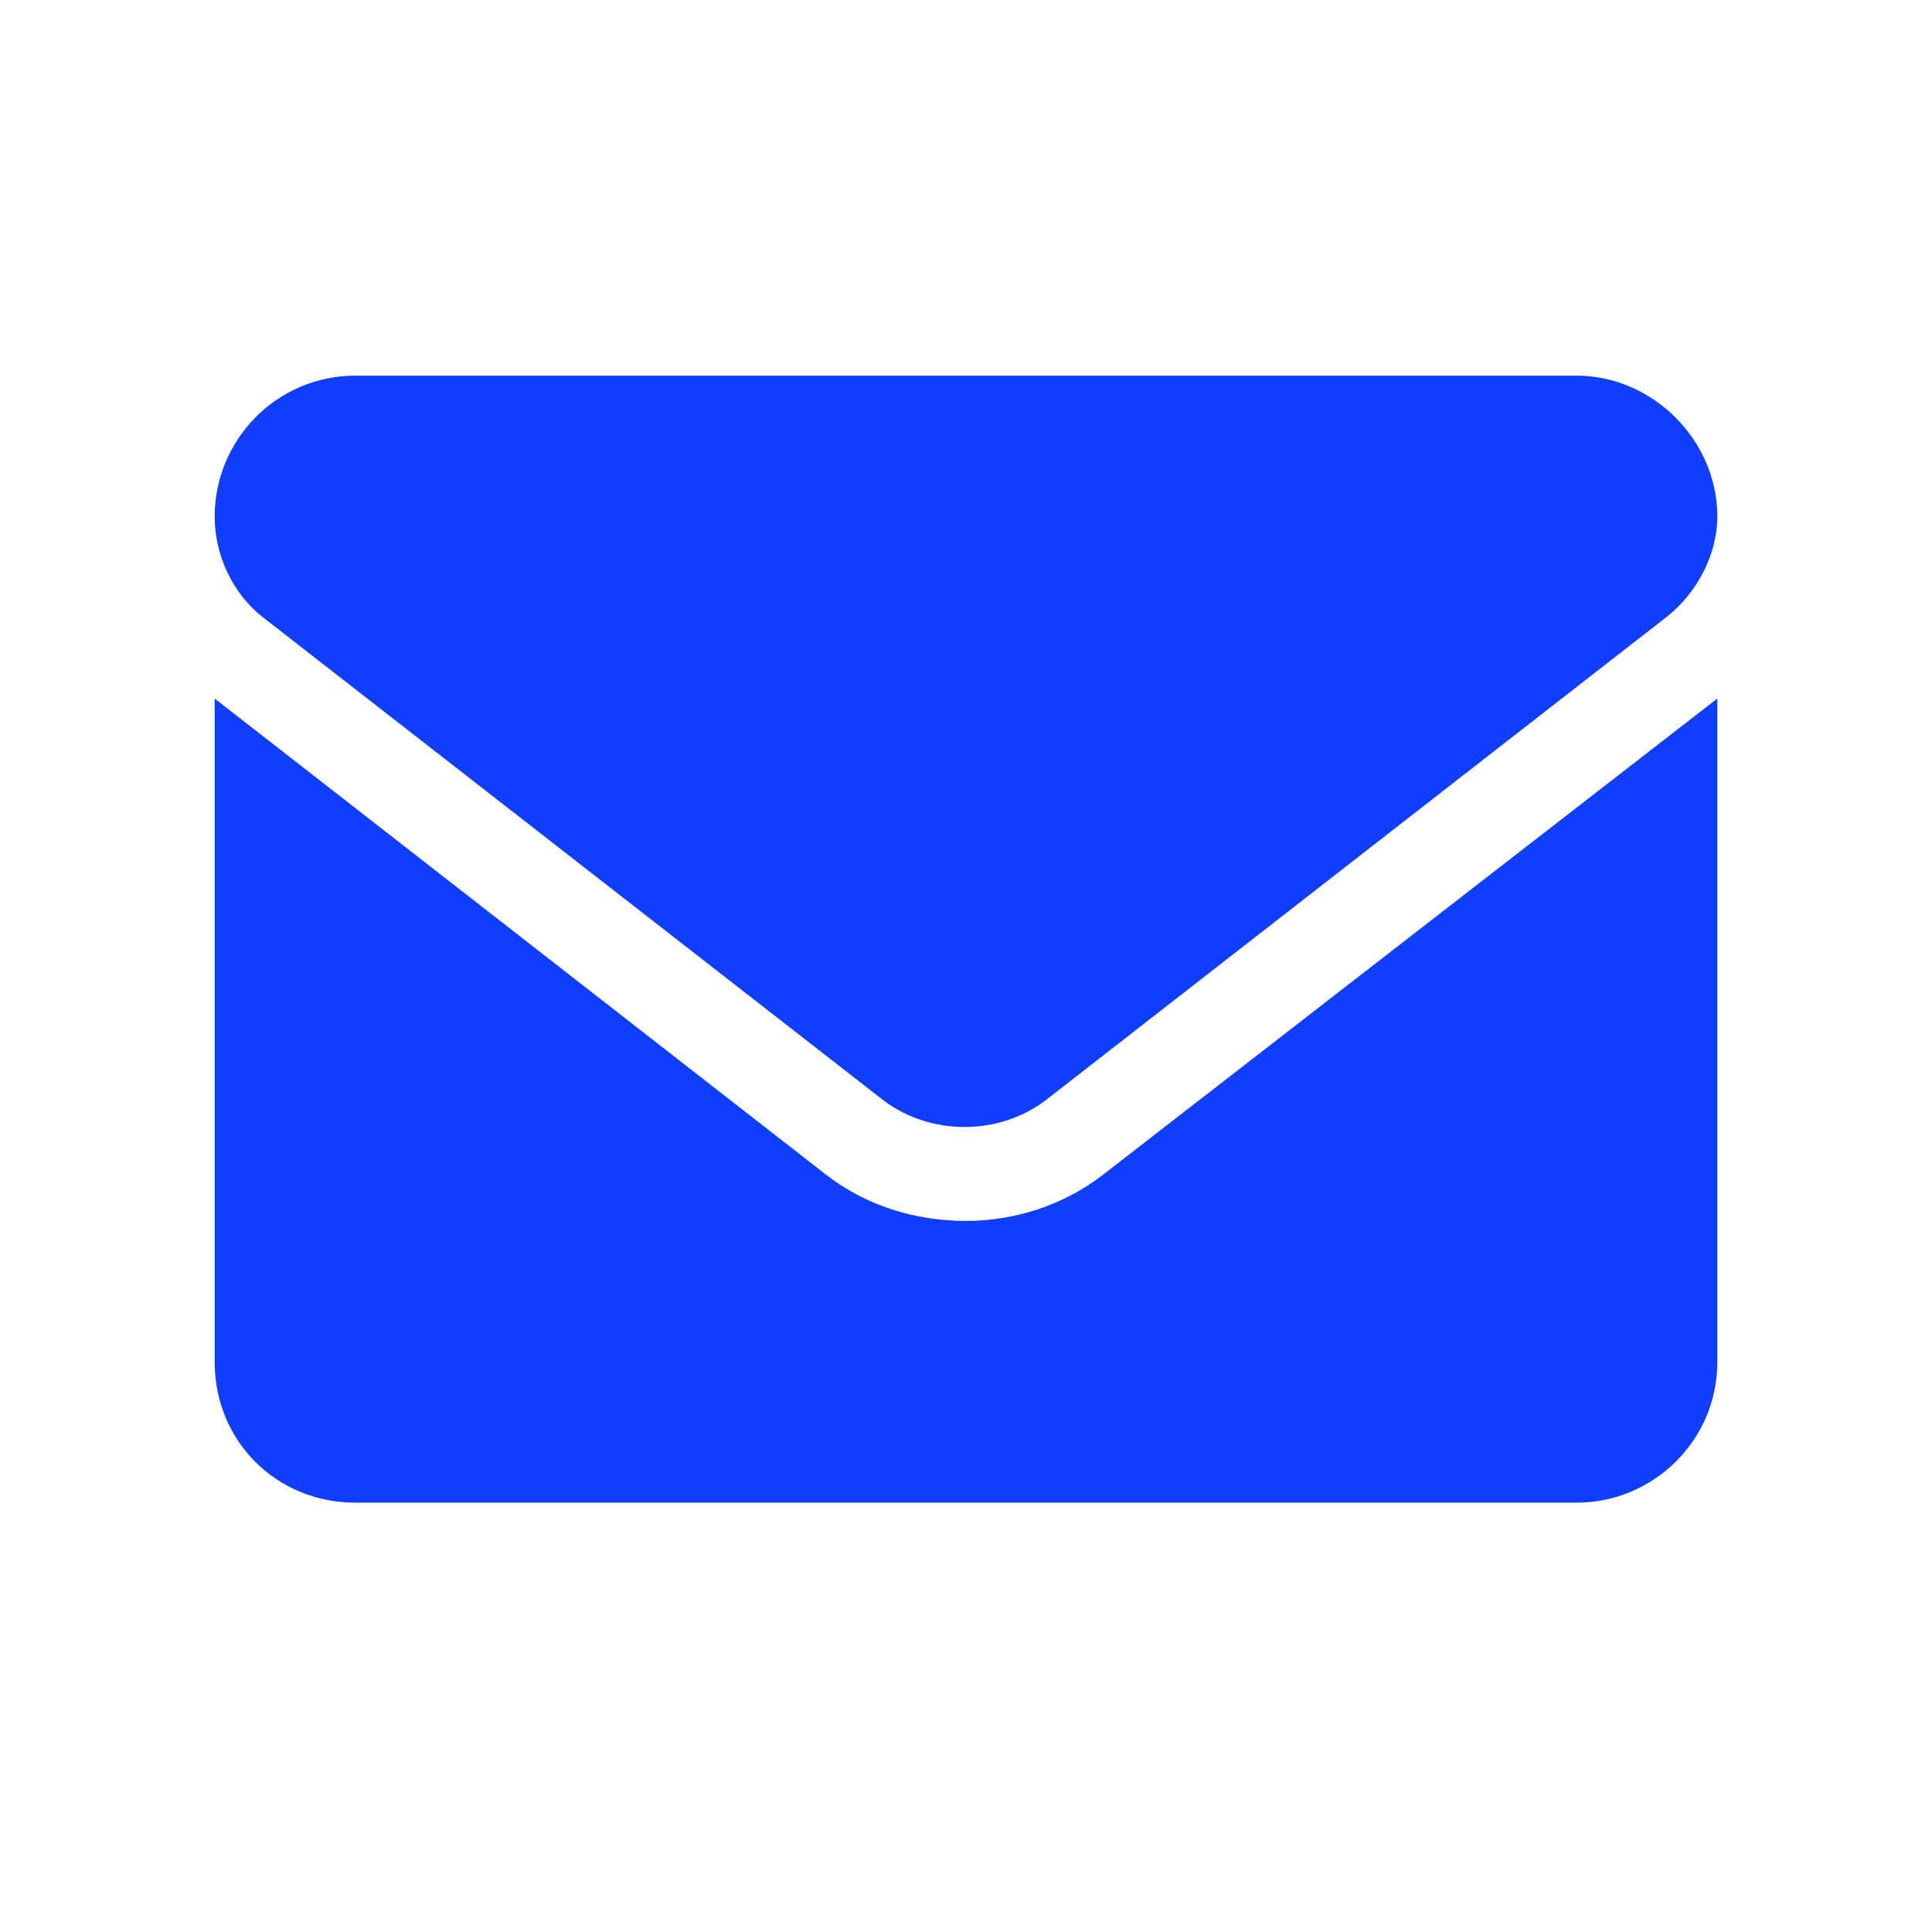 <svg width="18" height="18" viewBox="0 0 18 18" fill="none" xmlns="http://www.w3.org/2000/svg">
<path d="M9 11.375C9.438 11.375 9.902 11.238 10.285 10.938L16 6.508V12.688C16 13.426 15.398 14 14.688 14H3.312C2.574 14 2 13.426 2 12.688V6.508L7.688 10.938C8.07 11.238 8.535 11.375 9 11.375ZM2.438 5.742C2.164 5.523 2 5.168 2 4.812C2 4.102 2.574 3.5 3.312 3.5H14.688C15.398 3.5 16 4.102 16 4.812C16 5.168 15.809 5.523 15.535 5.742L9.738 10.254C9.301 10.582 8.672 10.582 8.234 10.254L2.438 5.742Z" fill="#103EFF"/>
</svg>
